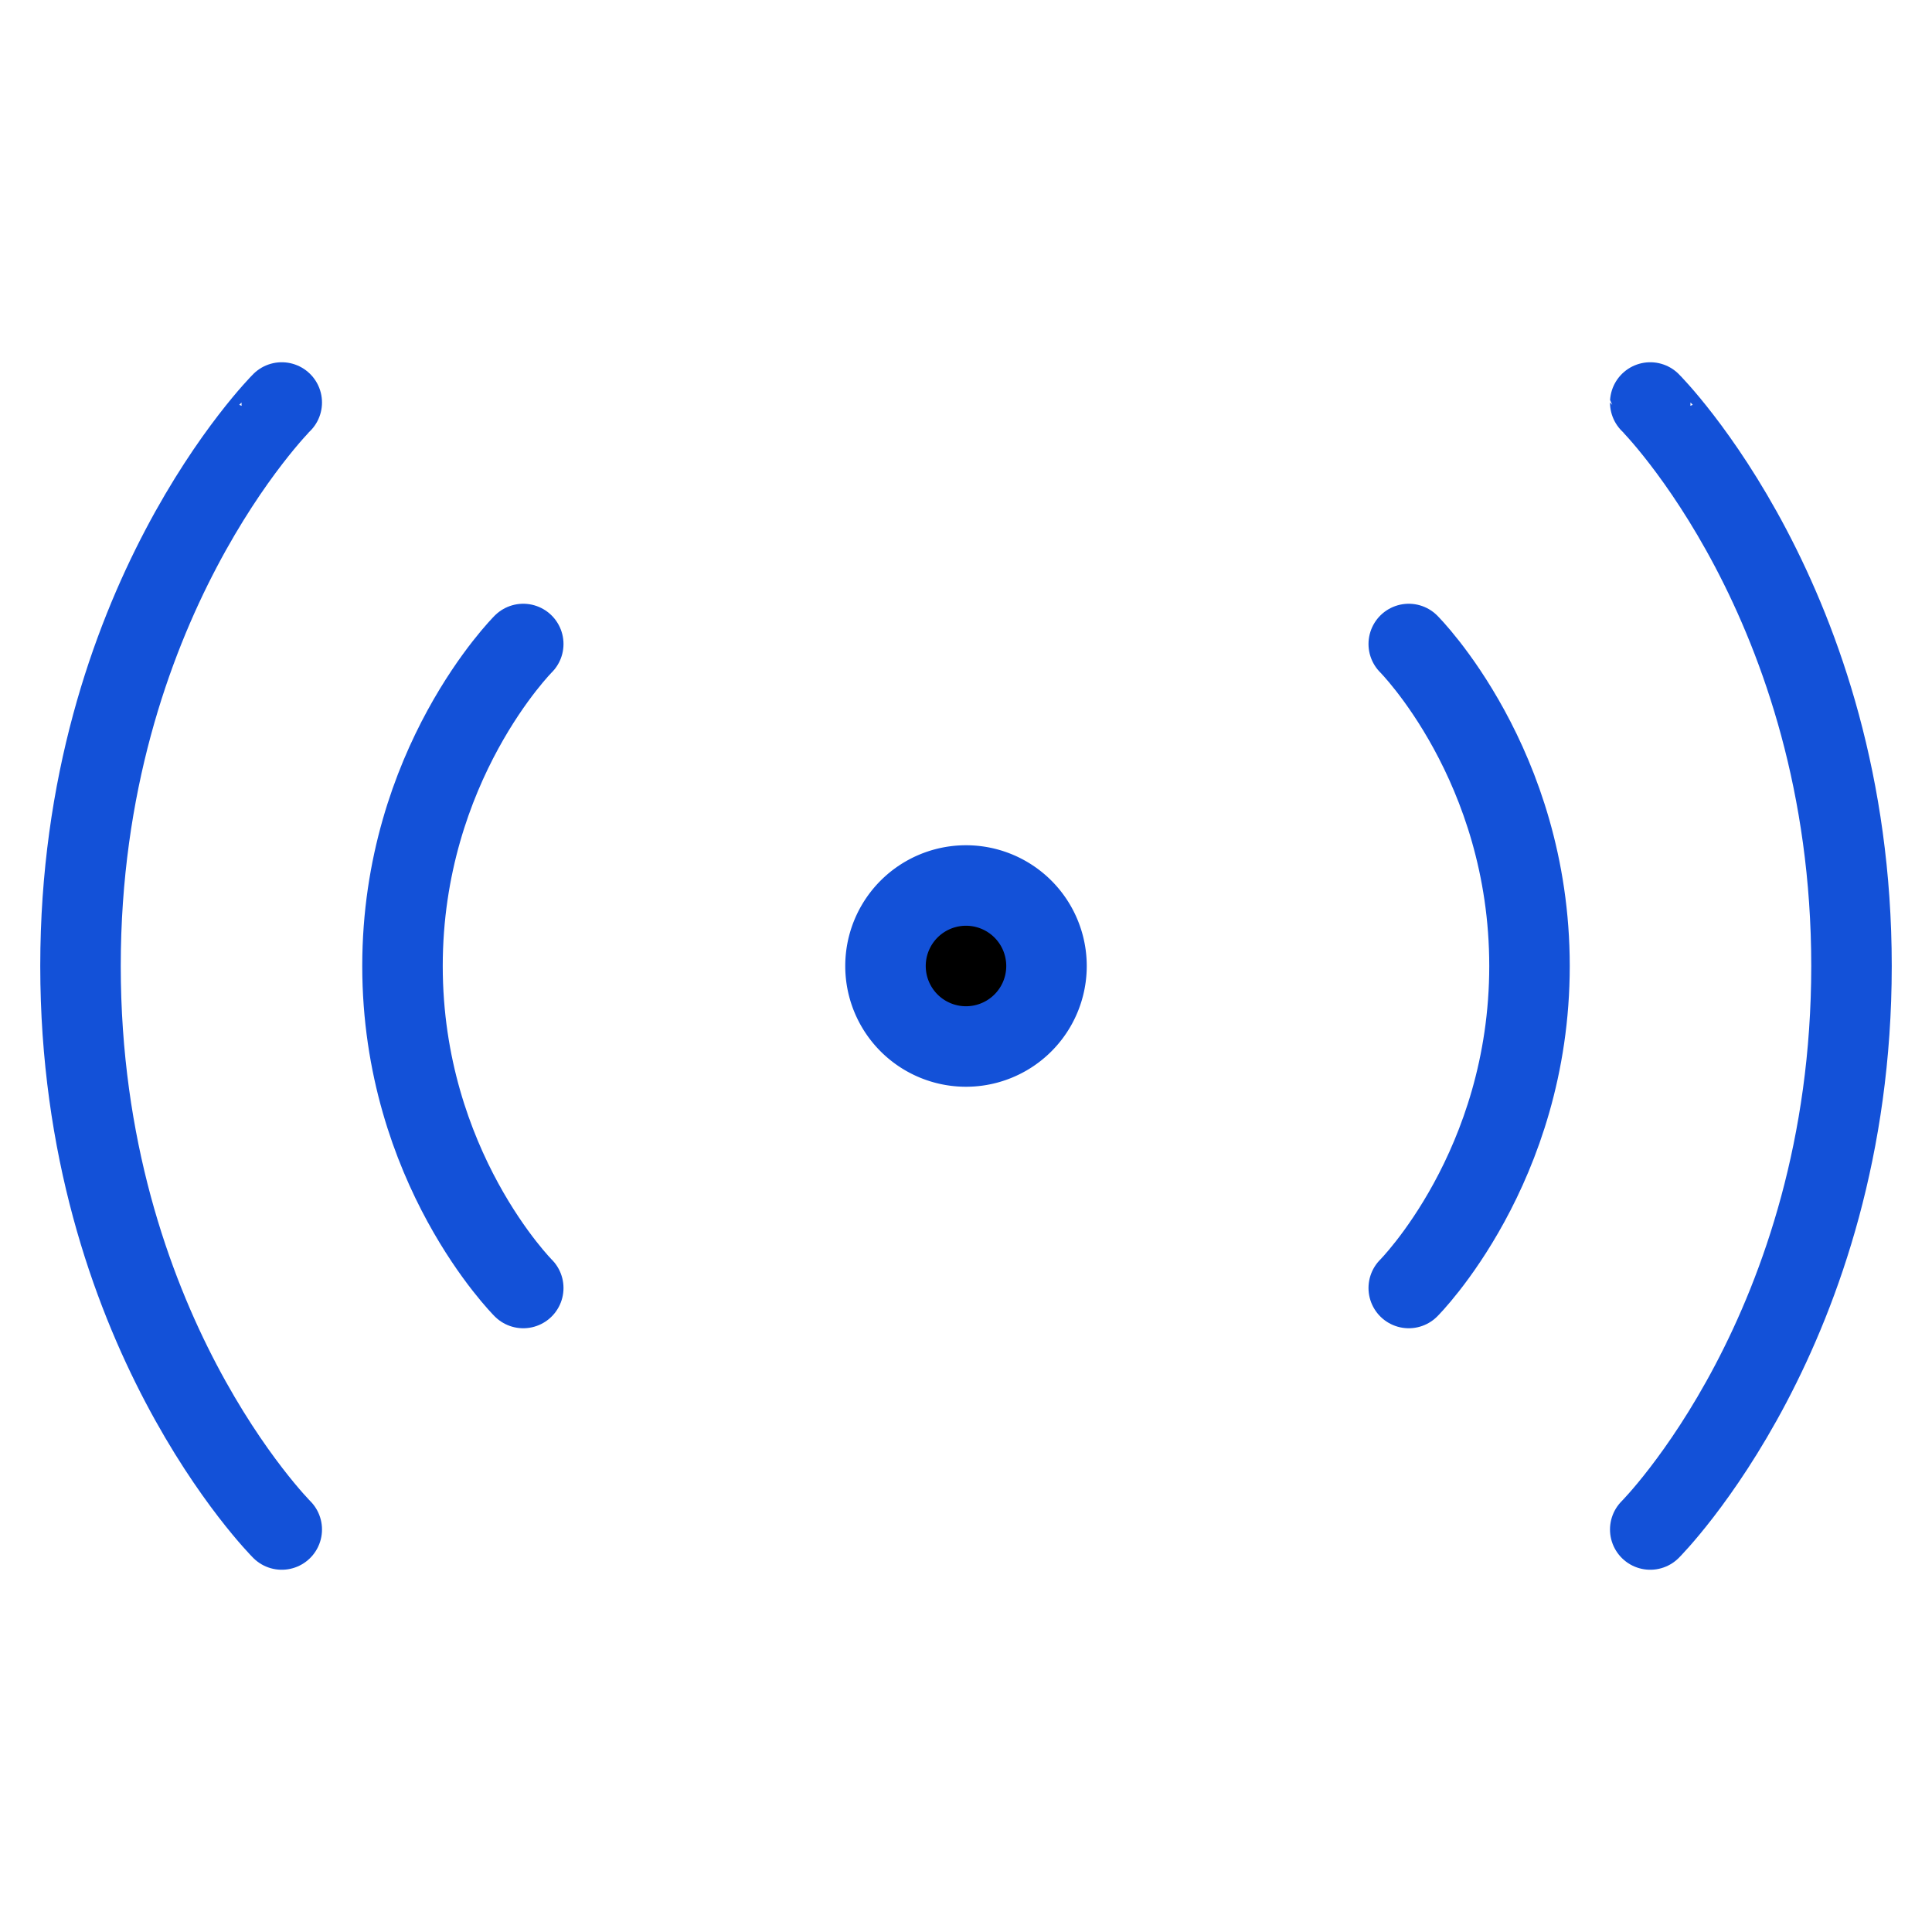 <svg xmlns="http://www.w3.org/2000/svg" width="1em" height="1em" viewBox="0 0 24 24"><g fill="none" stroke="#1351D8" stroke-linecap="round" stroke-linejoin="round" stroke-width="1"><path d="M17.5 8S19 9.5 19 12s-1.5 4-1.5 4m3-11S23 7.5 23 12s-2.5 7-2.5 7M6.5 8S5 9.5 5 12s1.5 4 1.5 4m-3-11S1 7.5 1 12s2.5 7 2.5 7"/><path fill="currentColor" d="M12 13a1 1 0 1 0 0-2a1 1 0 0 0 0 2"/></g></svg>